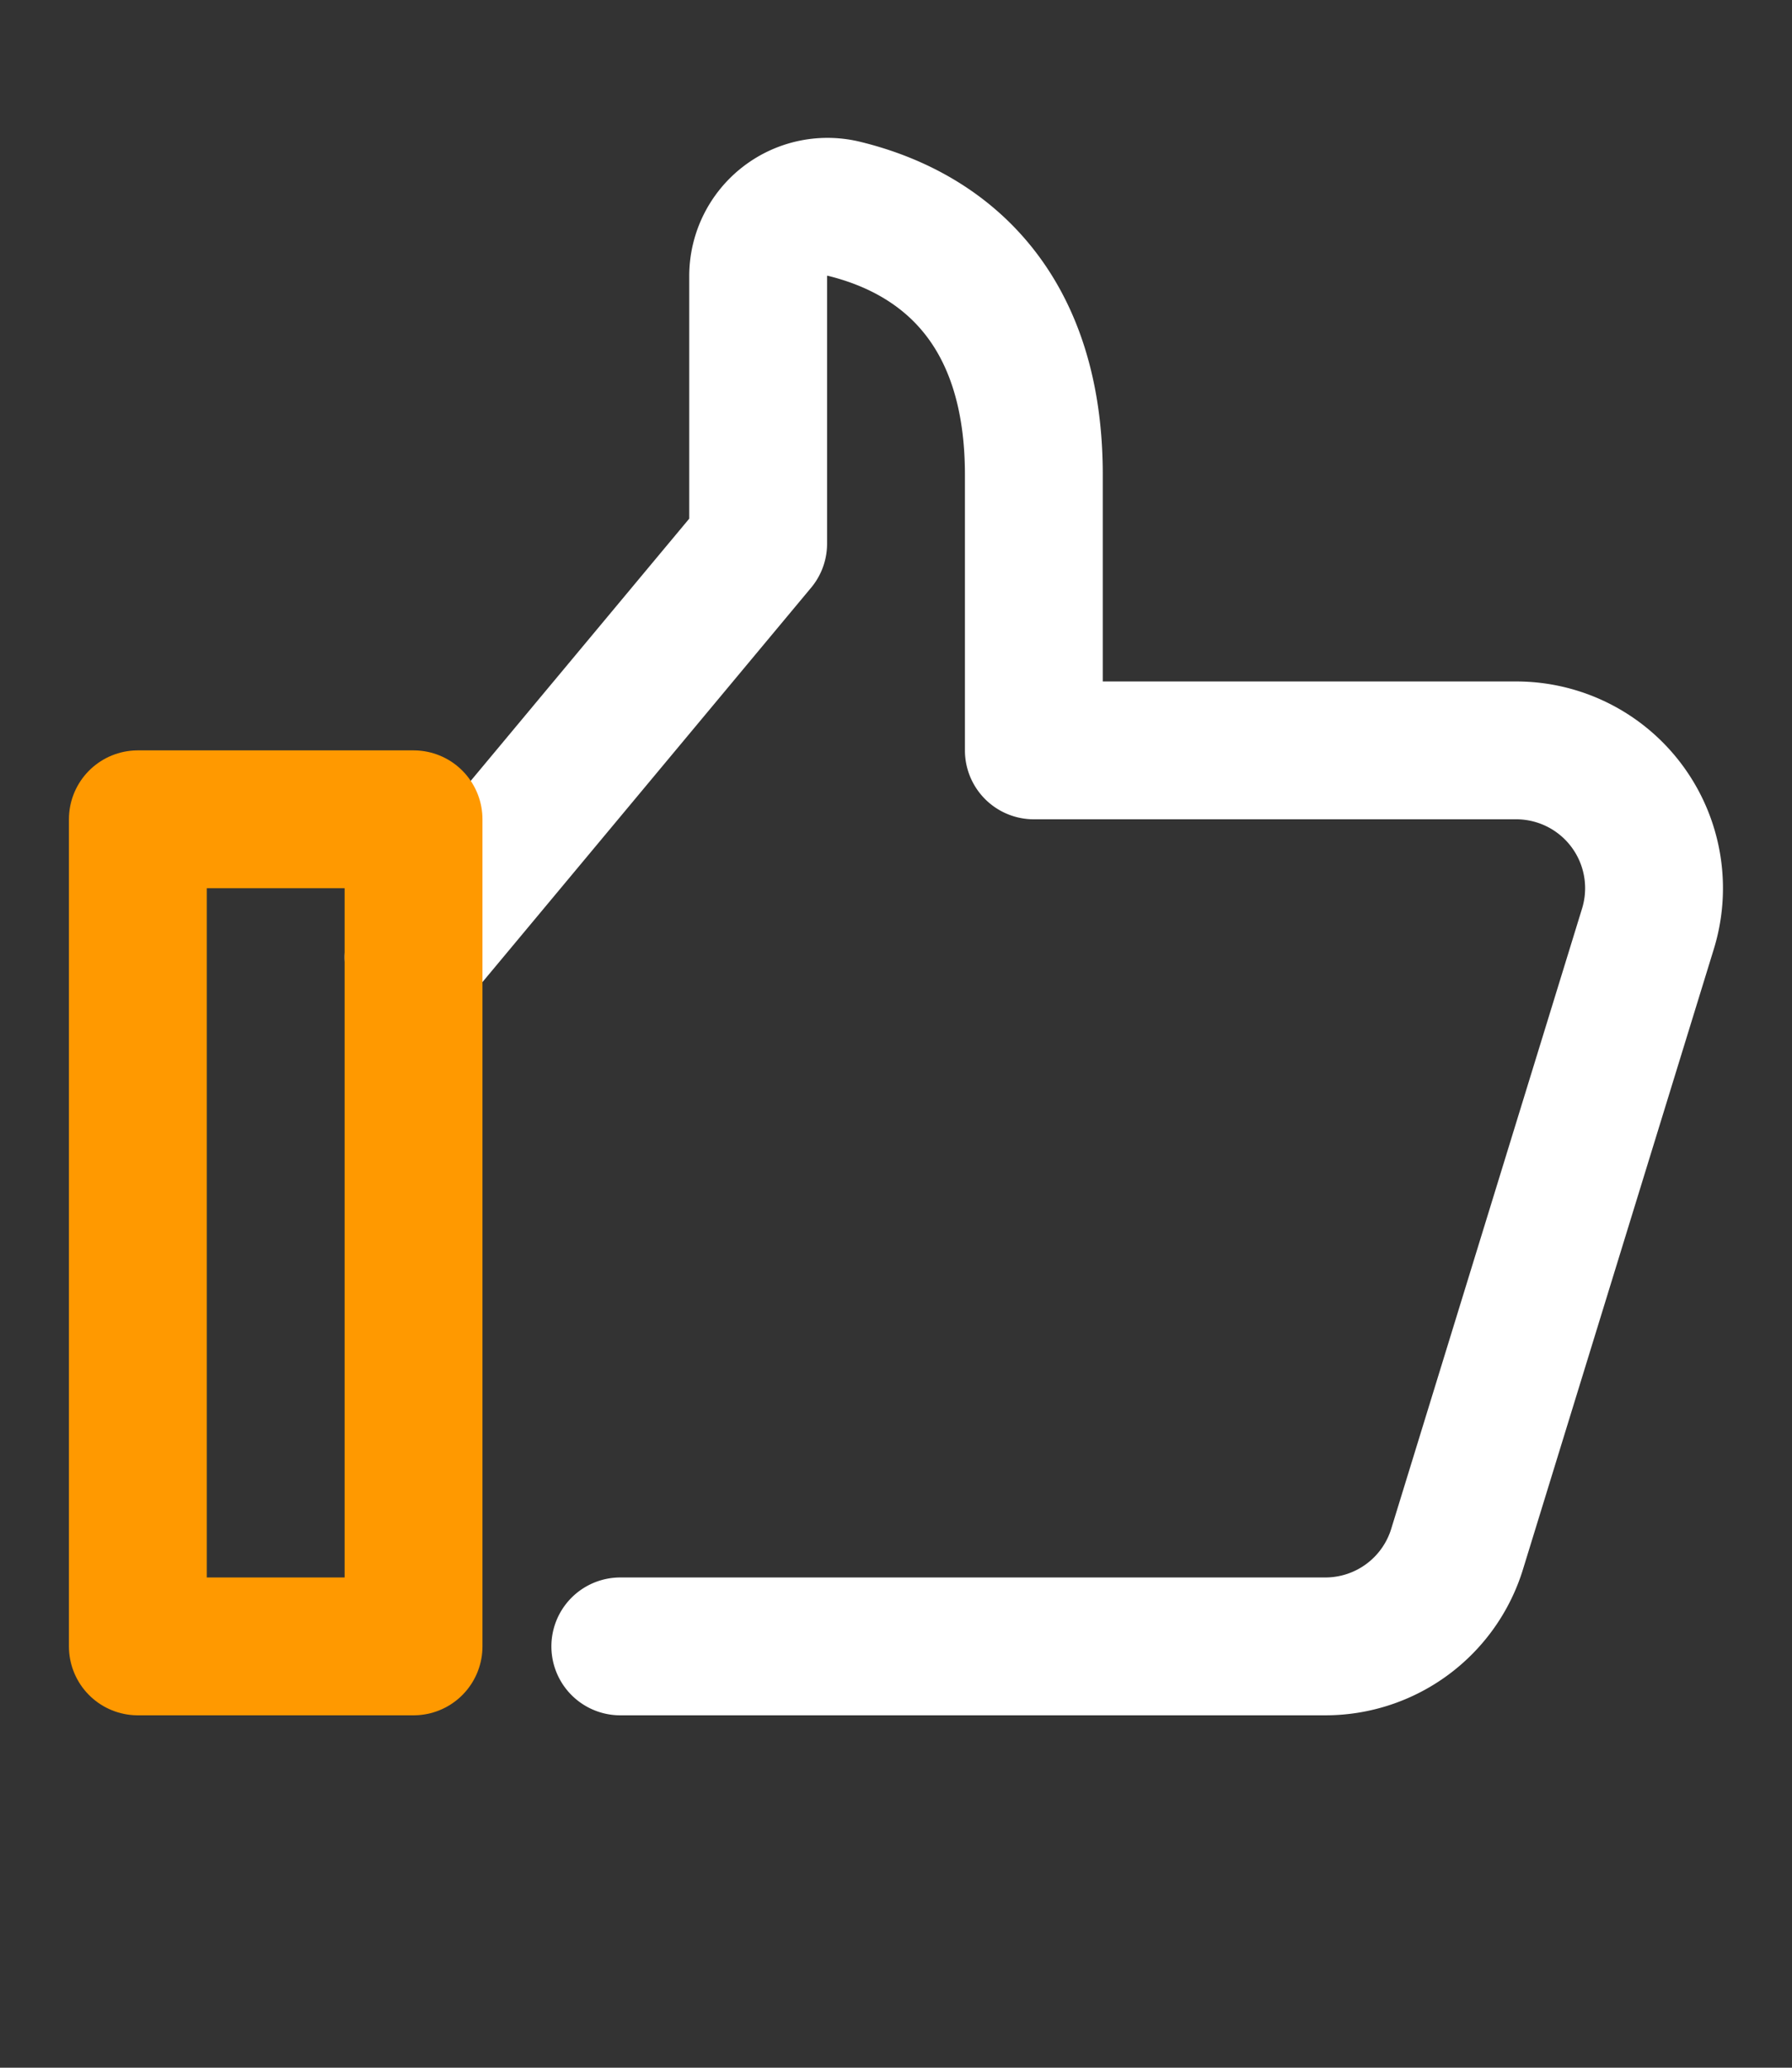 <?xml version="1.0" encoding="UTF-8"?>
<svg xmlns="http://www.w3.org/2000/svg" xmlns:xlink="http://www.w3.org/1999/xlink" width="26" height="30" viewBox="0 0 26 30">
  <rect x="0" y="0" width="26" height="30" fill="#333333" stroke="none"/>
  <defs>
    <clipPath id="a">
      <rect width="26" height="30" transform="translate(170 466)" fill="#fff" stroke="#707070" stroke-width="1" opacity="0.304"></rect>
    </clipPath>
  </defs>
  <g transform="translate(-170 -466)" clip-path="url(#a)">
    <g transform="translate(171 467.887)">
      <path d="M8,22H18.229a2,2,0,0,0,1.912-1.412l2.769-9A2,2,0,0,0,21,9H14V5c0-2.373-1.251-3.494-2.764-3.86A1.006,1.006,0,0,0,10,2.119V6L5,12" fill="none" stroke="#fff" stroke-linecap="round" stroke-linejoin="round" stroke-miterlimit="10" stroke-width="2"></path>
      <rect width="4" height="12" transform="translate(1 10)" fill="none" stroke="#f90" stroke-linecap="round" stroke-linejoin="round" stroke-miterlimit="10" stroke-width="2"></rect>
    </g>
  </g>
</svg>
